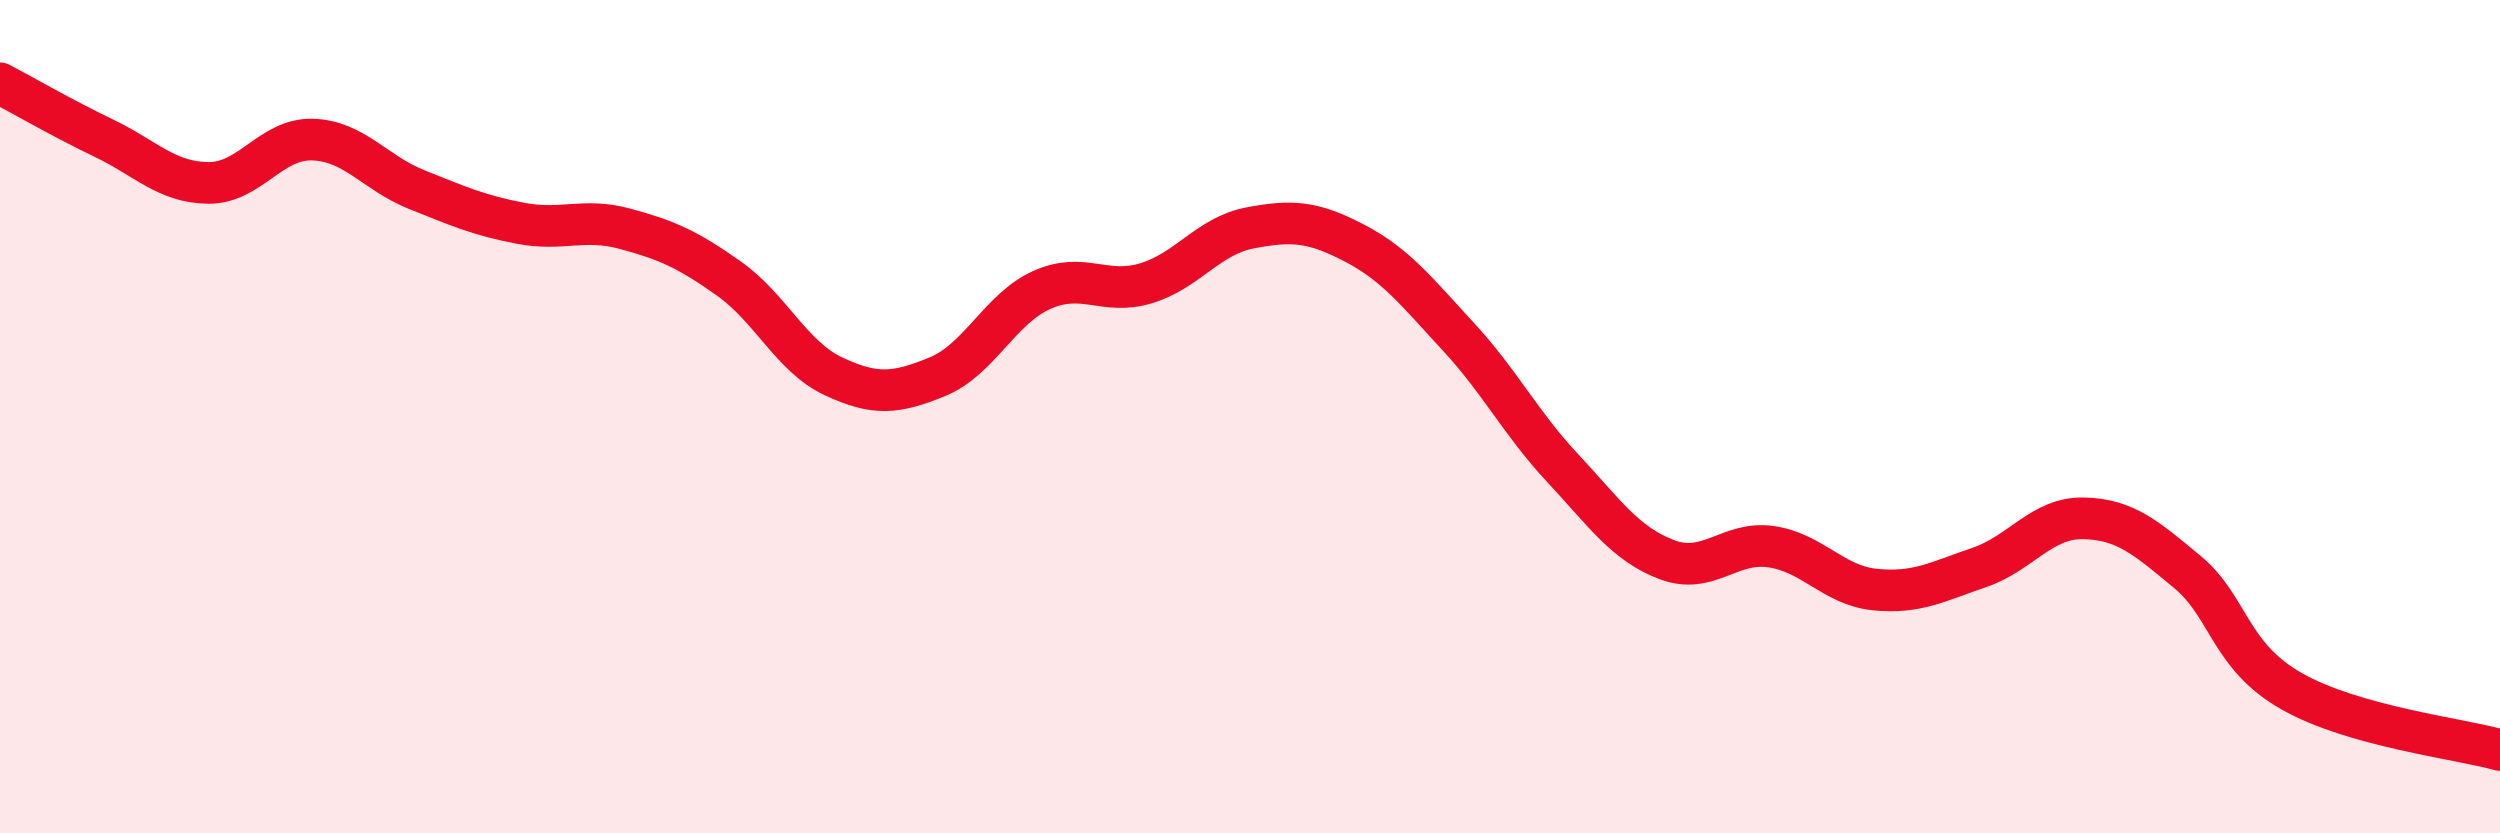 
    <svg width="60" height="20" viewBox="0 0 60 20" xmlns="http://www.w3.org/2000/svg">
      <path
        d="M 0,2 C 0.5,2.26 1.5,2.84 2.5,3.32 C 3.5,3.8 4,4.38 5,4.39 C 6,4.4 6.5,3.32 7.5,3.35 C 8.5,3.38 9,4.15 10,4.55 C 11,4.95 11.5,5.17 12.5,5.36 C 13.5,5.55 14,5.22 15,5.49 C 16,5.76 16.5,5.98 17.5,6.69 C 18.5,7.4 19,8.56 20,9.03 C 21,9.5 21.5,9.45 22.5,9.04 C 23.5,8.63 24,7.41 25,6.96 C 26,6.51 26.5,7.1 27.5,6.8 C 28.5,6.5 29,5.66 30,5.47 C 31,5.28 31.5,5.31 32.5,5.83 C 33.5,6.35 34,7 35,8.08 C 36,9.16 36.5,10.16 37.5,11.23 C 38.5,12.3 39,13.05 40,13.43 C 41,13.81 41.5,12.98 42.5,13.12 C 43.5,13.26 44,14.05 45,14.15 C 46,14.25 46.5,13.96 47.5,13.62 C 48.5,13.28 49,12.42 50,12.44 C 51,12.46 51.5,12.9 52.5,13.73 C 53.5,14.56 53.5,15.74 55,16.59 C 56.5,17.44 59,17.72 60,18L60 20L0 20Z"
        fill="#EB0A25"
        opacity="0.1"
        stroke-linecap="round"
        stroke-linejoin="round"
      />
      <path
        d="M 0,2 C 0.5,2.26 1.5,2.84 2.5,3.32 C 3.5,3.8 4,4.38 5,4.39 C 6,4.4 6.5,3.32 7.5,3.35 C 8.5,3.38 9,4.15 10,4.55 C 11,4.95 11.5,5.17 12.5,5.36 C 13.5,5.55 14,5.22 15,5.49 C 16,5.76 16.5,5.98 17.5,6.69 C 18.5,7.4 19,8.56 20,9.03 C 21,9.5 21.5,9.45 22.5,9.04 C 23.5,8.63 24,7.41 25,6.96 C 26,6.51 26.5,7.1 27.5,6.8 C 28.5,6.5 29,5.66 30,5.47 C 31,5.28 31.5,5.31 32.5,5.83 C 33.5,6.35 34,7 35,8.08 C 36,9.16 36.5,10.16 37.5,11.23 C 38.5,12.3 39,13.05 40,13.43 C 41,13.81 41.5,12.98 42.5,13.12 C 43.5,13.26 44,14.05 45,14.15 C 46,14.25 46.5,13.96 47.5,13.62 C 48.5,13.28 49,12.42 50,12.44 C 51,12.46 51.5,12.9 52.5,13.73 C 53.5,14.56 53.5,15.74 55,16.59 C 56.5,17.44 59,17.72 60,18"
        stroke="#EB0A25"
        stroke-width="1"
        fill="none"
        stroke-linecap="round"
        stroke-linejoin="round"
      />
    </svg>
  